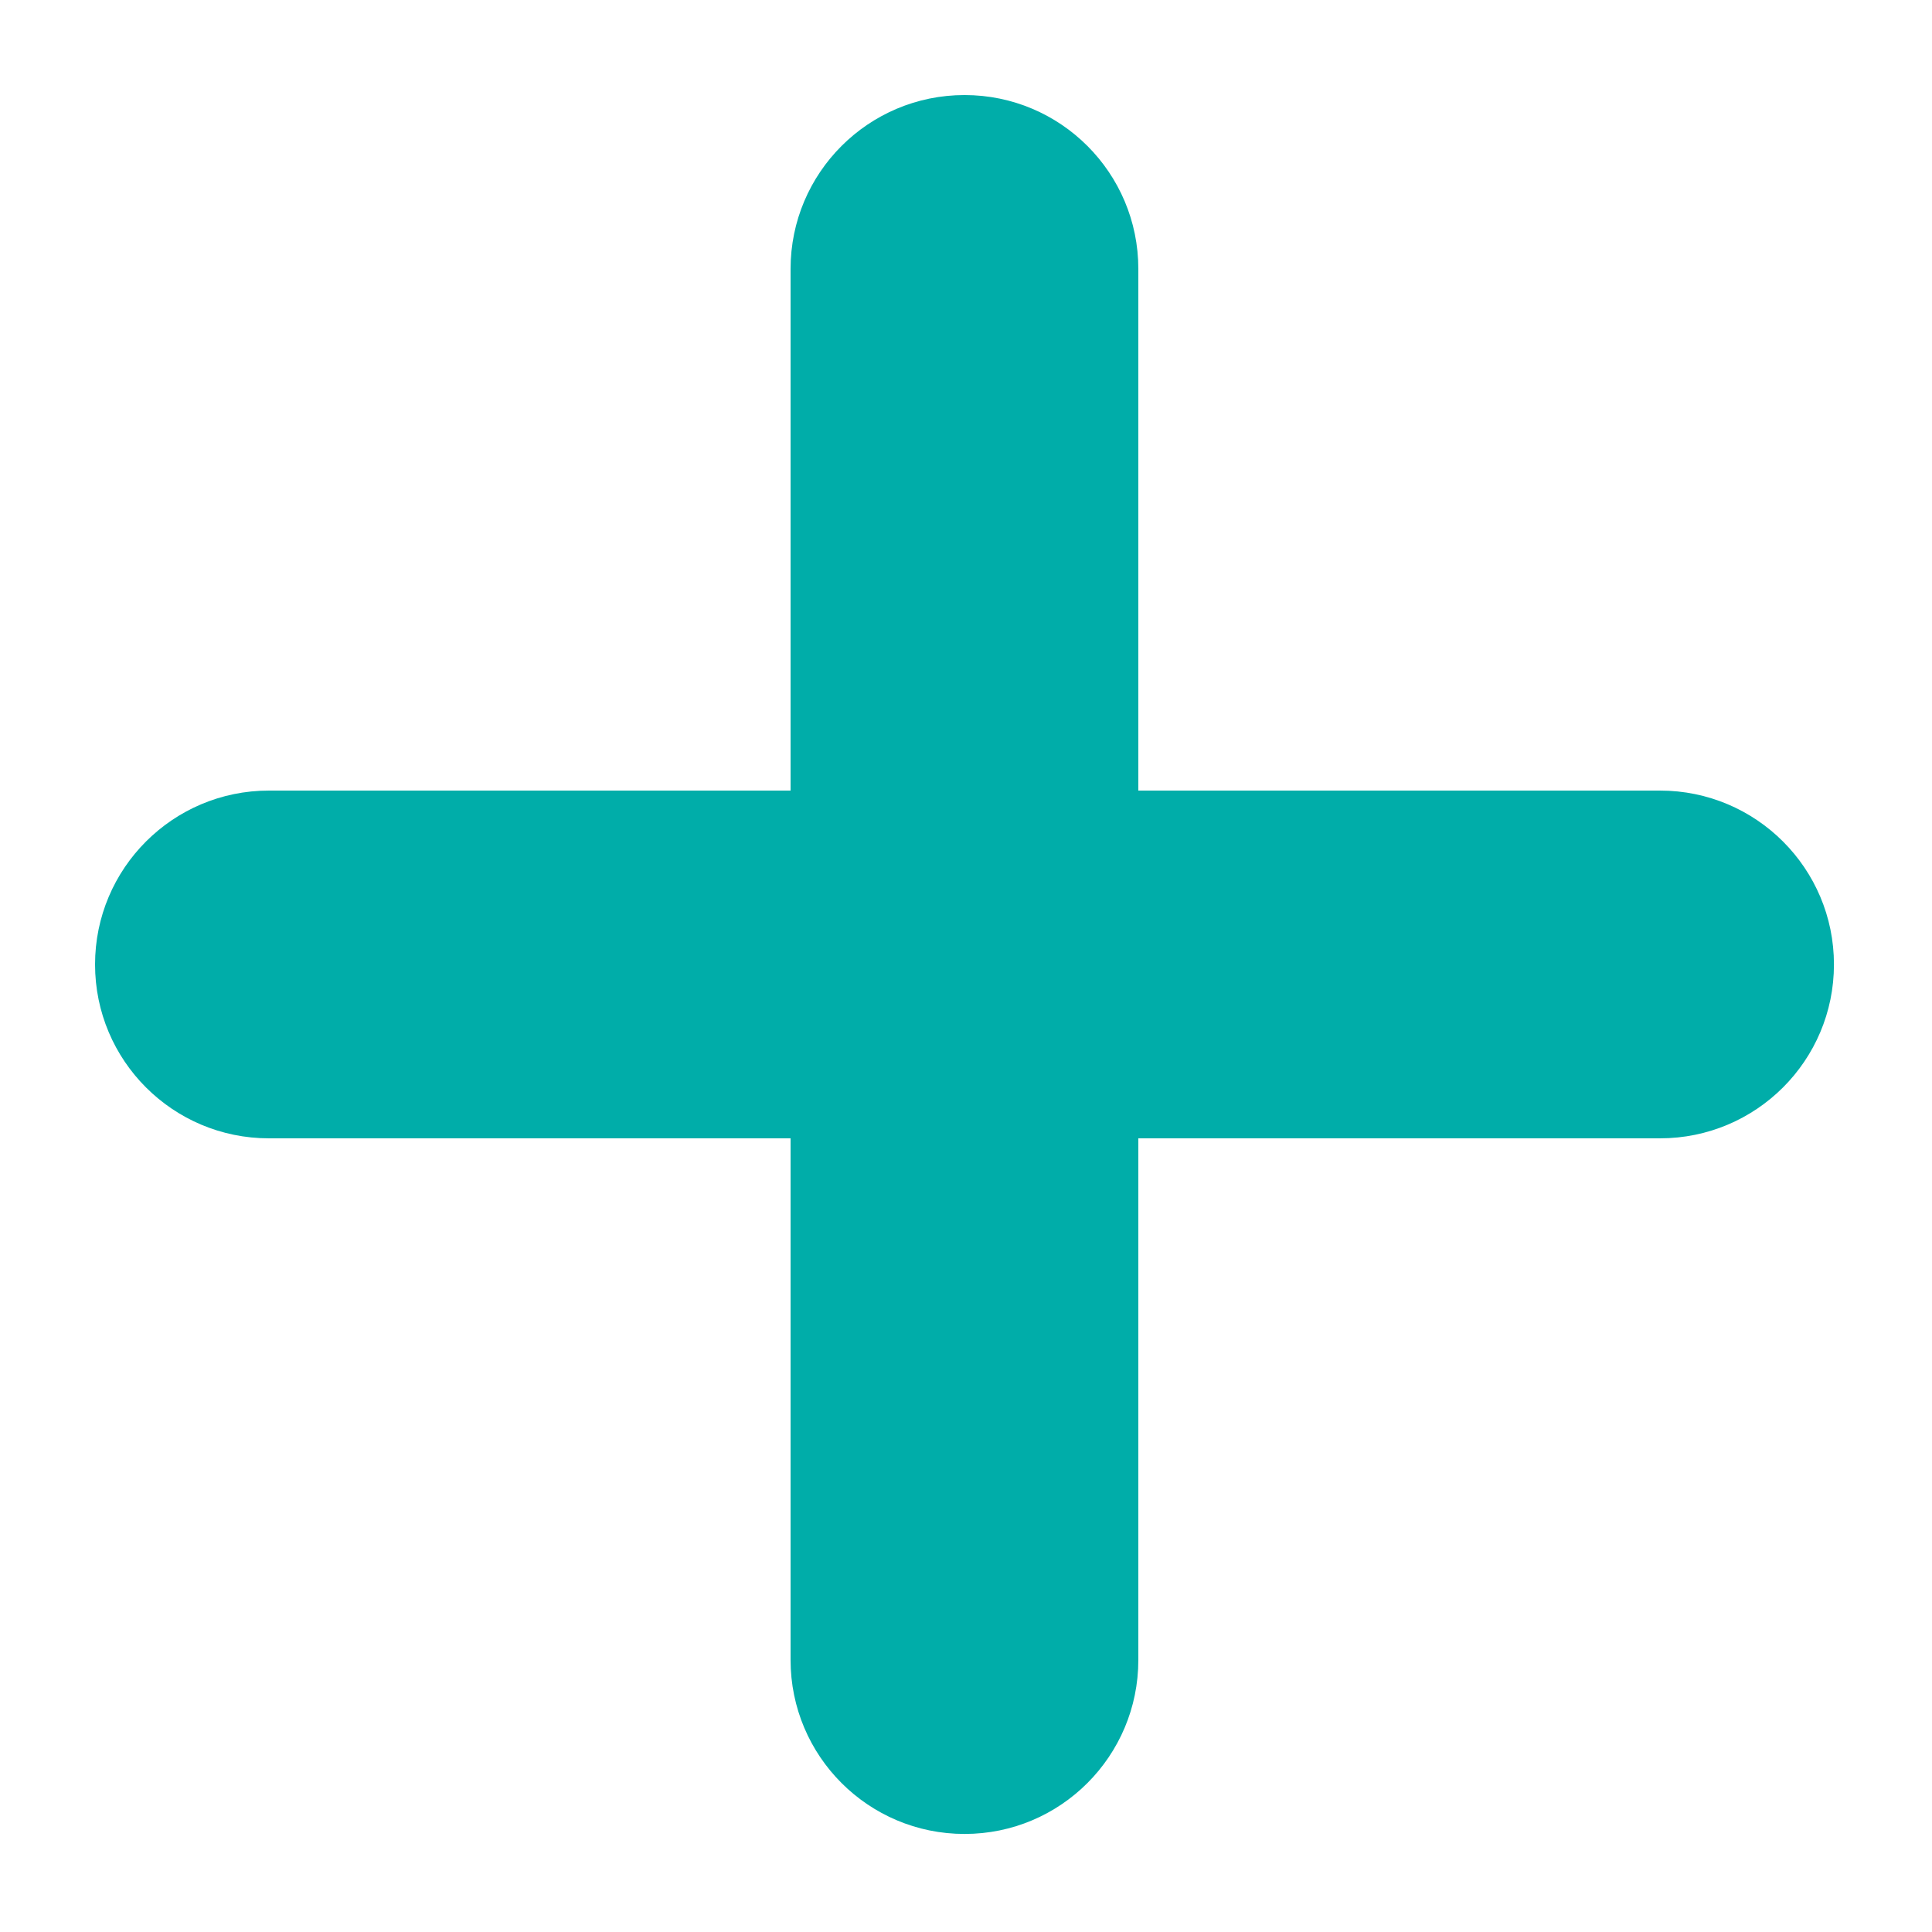 <svg width="20" height="20" viewBox="0 0 20 20" fill="none" xmlns="http://www.w3.org/2000/svg">
<path d="M8.184 2.784C8.184 1.79 8.99 0.984 9.985 0.984C10.979 0.984 11.784 1.79 11.784 2.784V17.184C11.784 18.179 10.979 18.985 9.985 18.985C8.99 18.985 8.184 18.179 8.184 17.184V2.784Z" fill="#00ADA9"/>
<path d="M17.184 8.184C18.179 8.184 18.985 8.99 18.985 9.984C18.985 10.979 18.179 11.784 17.184 11.784L2.784 11.784C1.79 11.784 0.984 10.979 0.984 9.984C0.984 8.99 1.79 8.184 2.784 8.184L17.184 8.184Z" fill="#00ADA9"/>
</svg>
